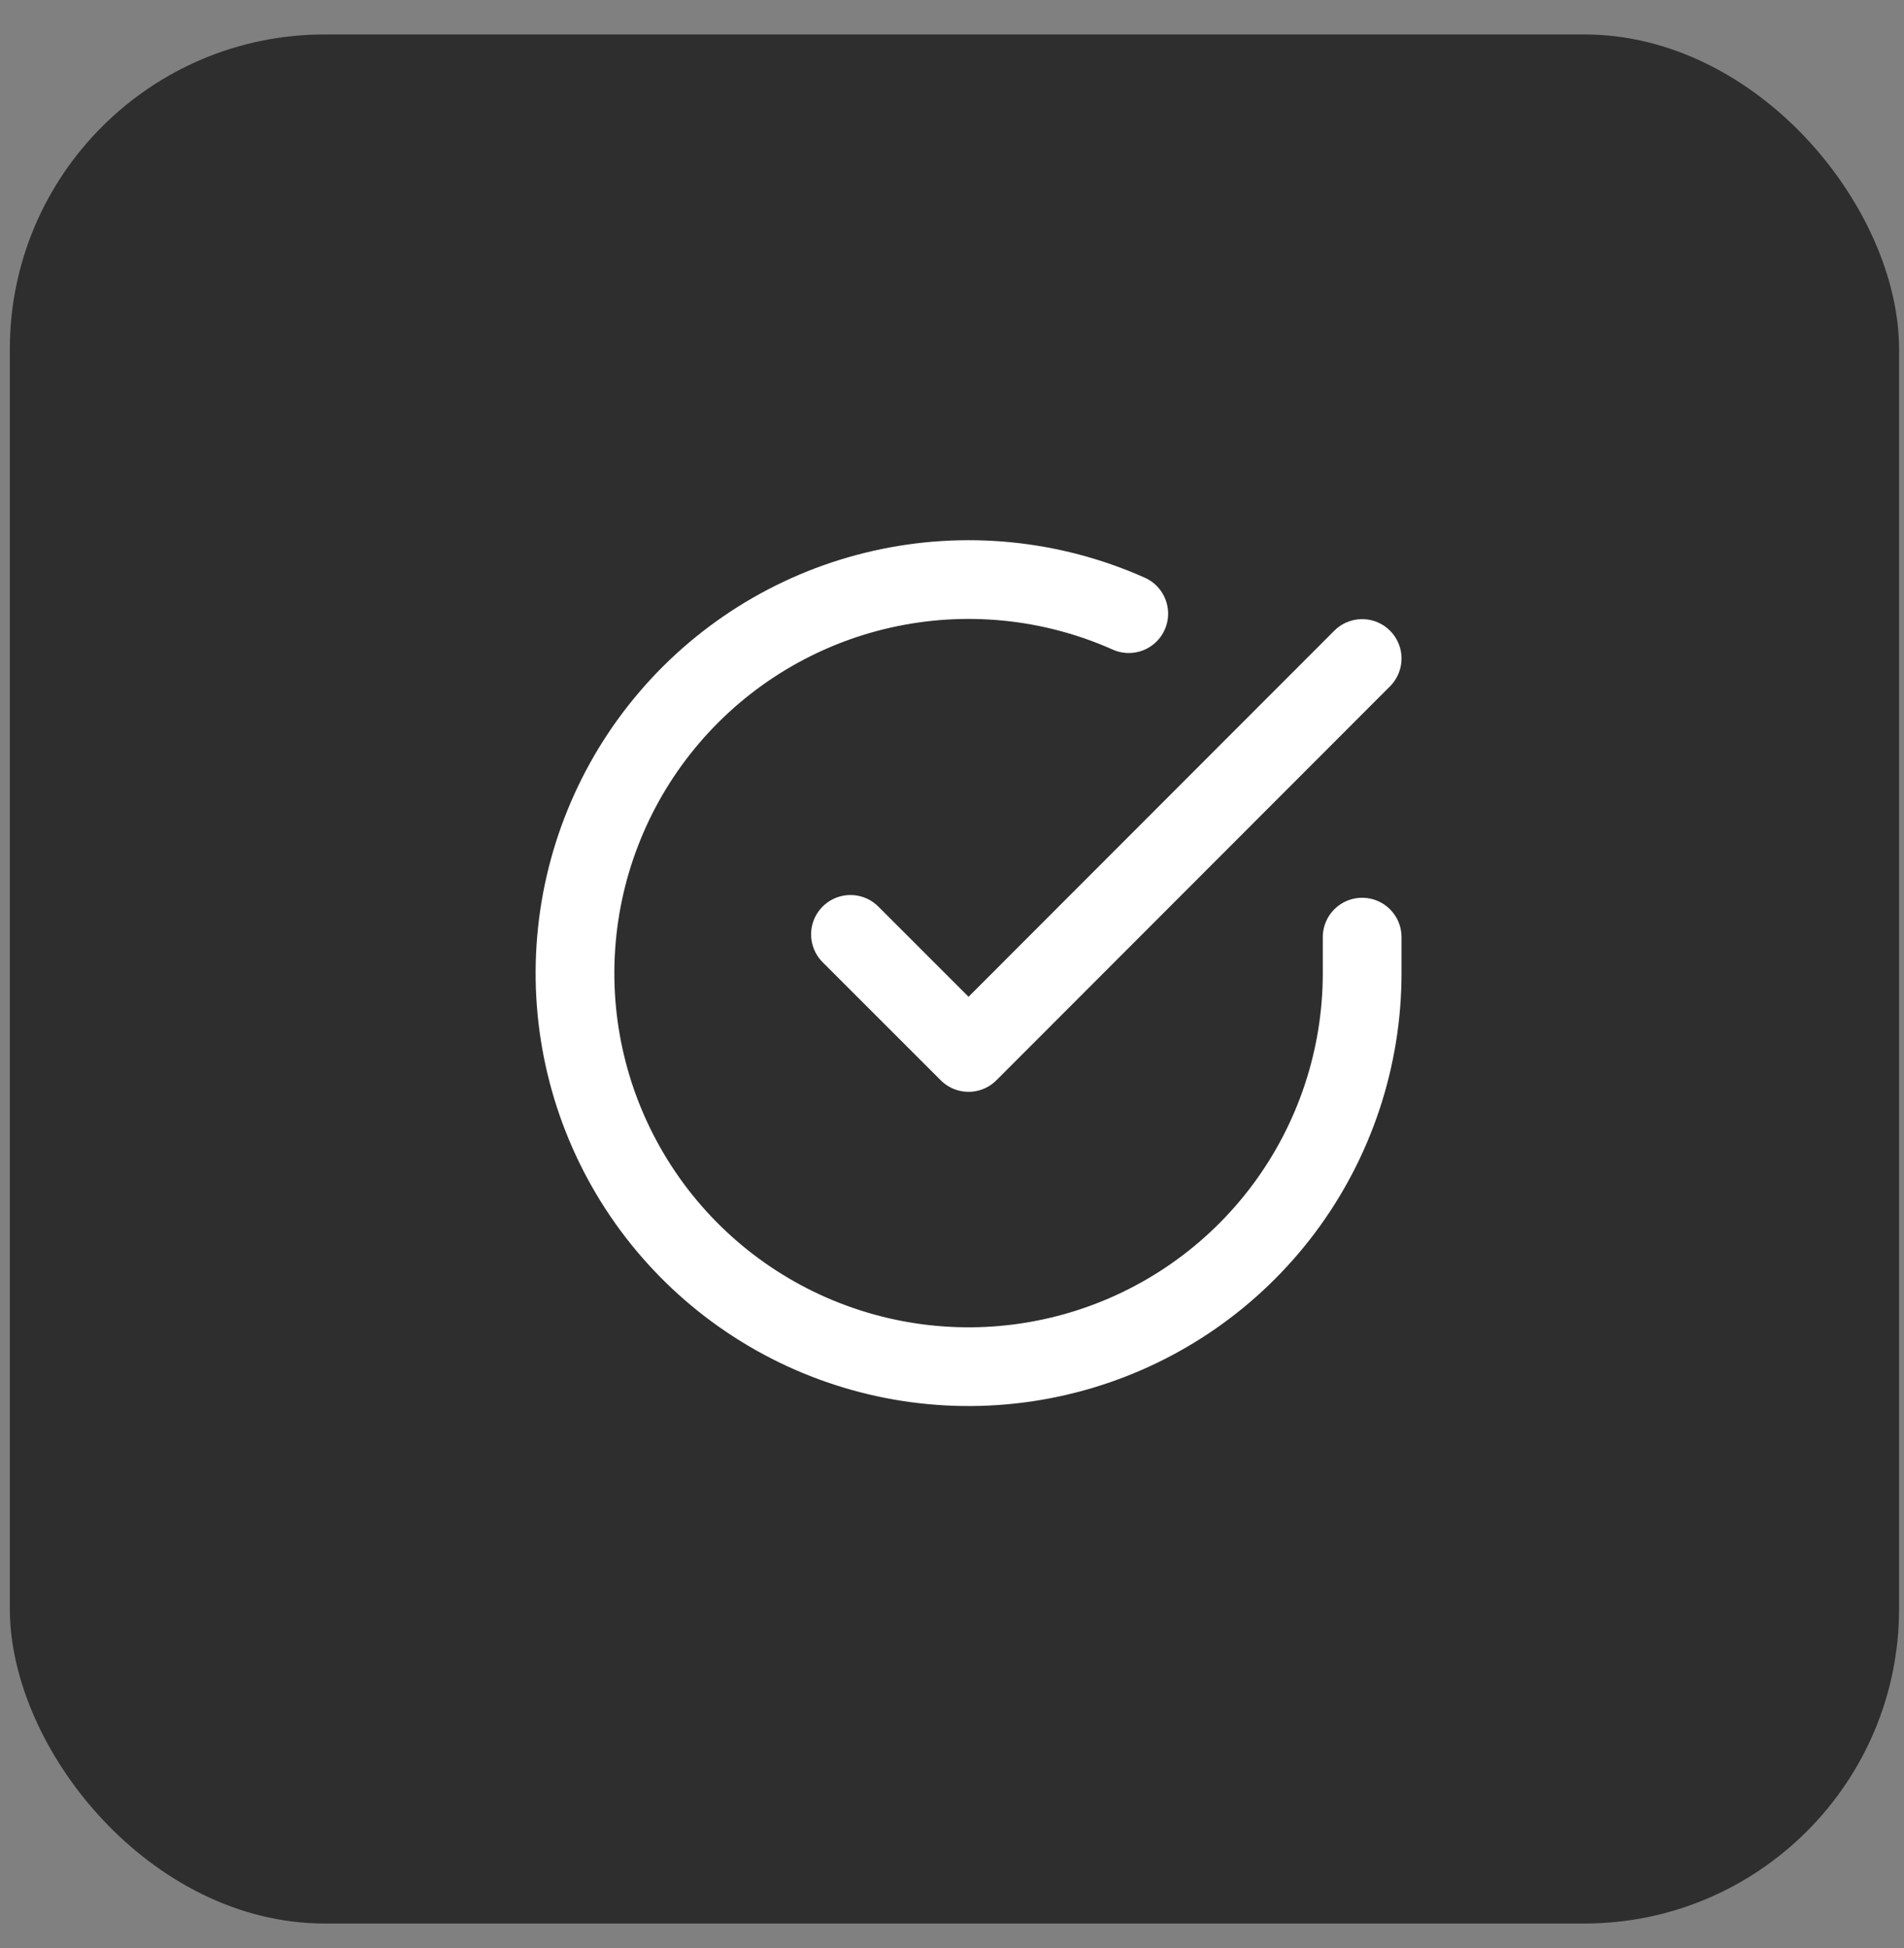 <?xml version="1.0" encoding="UTF-8"?> <svg xmlns="http://www.w3.org/2000/svg" width="43" height="44" viewBox="0 0 43 44" fill="none"><rect x="0" y="0" width="43" height="44" fill="#808080" stroke="none"/><rect x="0.222" y="0.778" width="42.667" height="42.667" rx="7.111" fill="#2E2E2E"></rect><path d="M30.763 21.166V21.984C30.762 23.901 30.141 25.766 28.994 27.301C27.846 28.837 26.233 29.96 24.394 30.503C22.556 31.047 20.592 30.981 18.794 30.317C16.996 29.653 15.46 28.425 14.417 26.817C13.374 25.209 12.878 23.307 13.005 21.394C13.131 19.482 13.872 17.661 15.117 16.204C16.362 14.747 18.046 13.731 19.915 13.309C21.785 12.886 23.741 13.079 25.492 13.86" stroke="white" stroke-width="1.778" stroke-linecap="round" stroke-linejoin="round"></path><path d="M30.763 14.873L21.874 23.771L19.207 21.104" stroke="white" stroke-width="1.778" stroke-linecap="round" stroke-linejoin="round"></path></svg> 